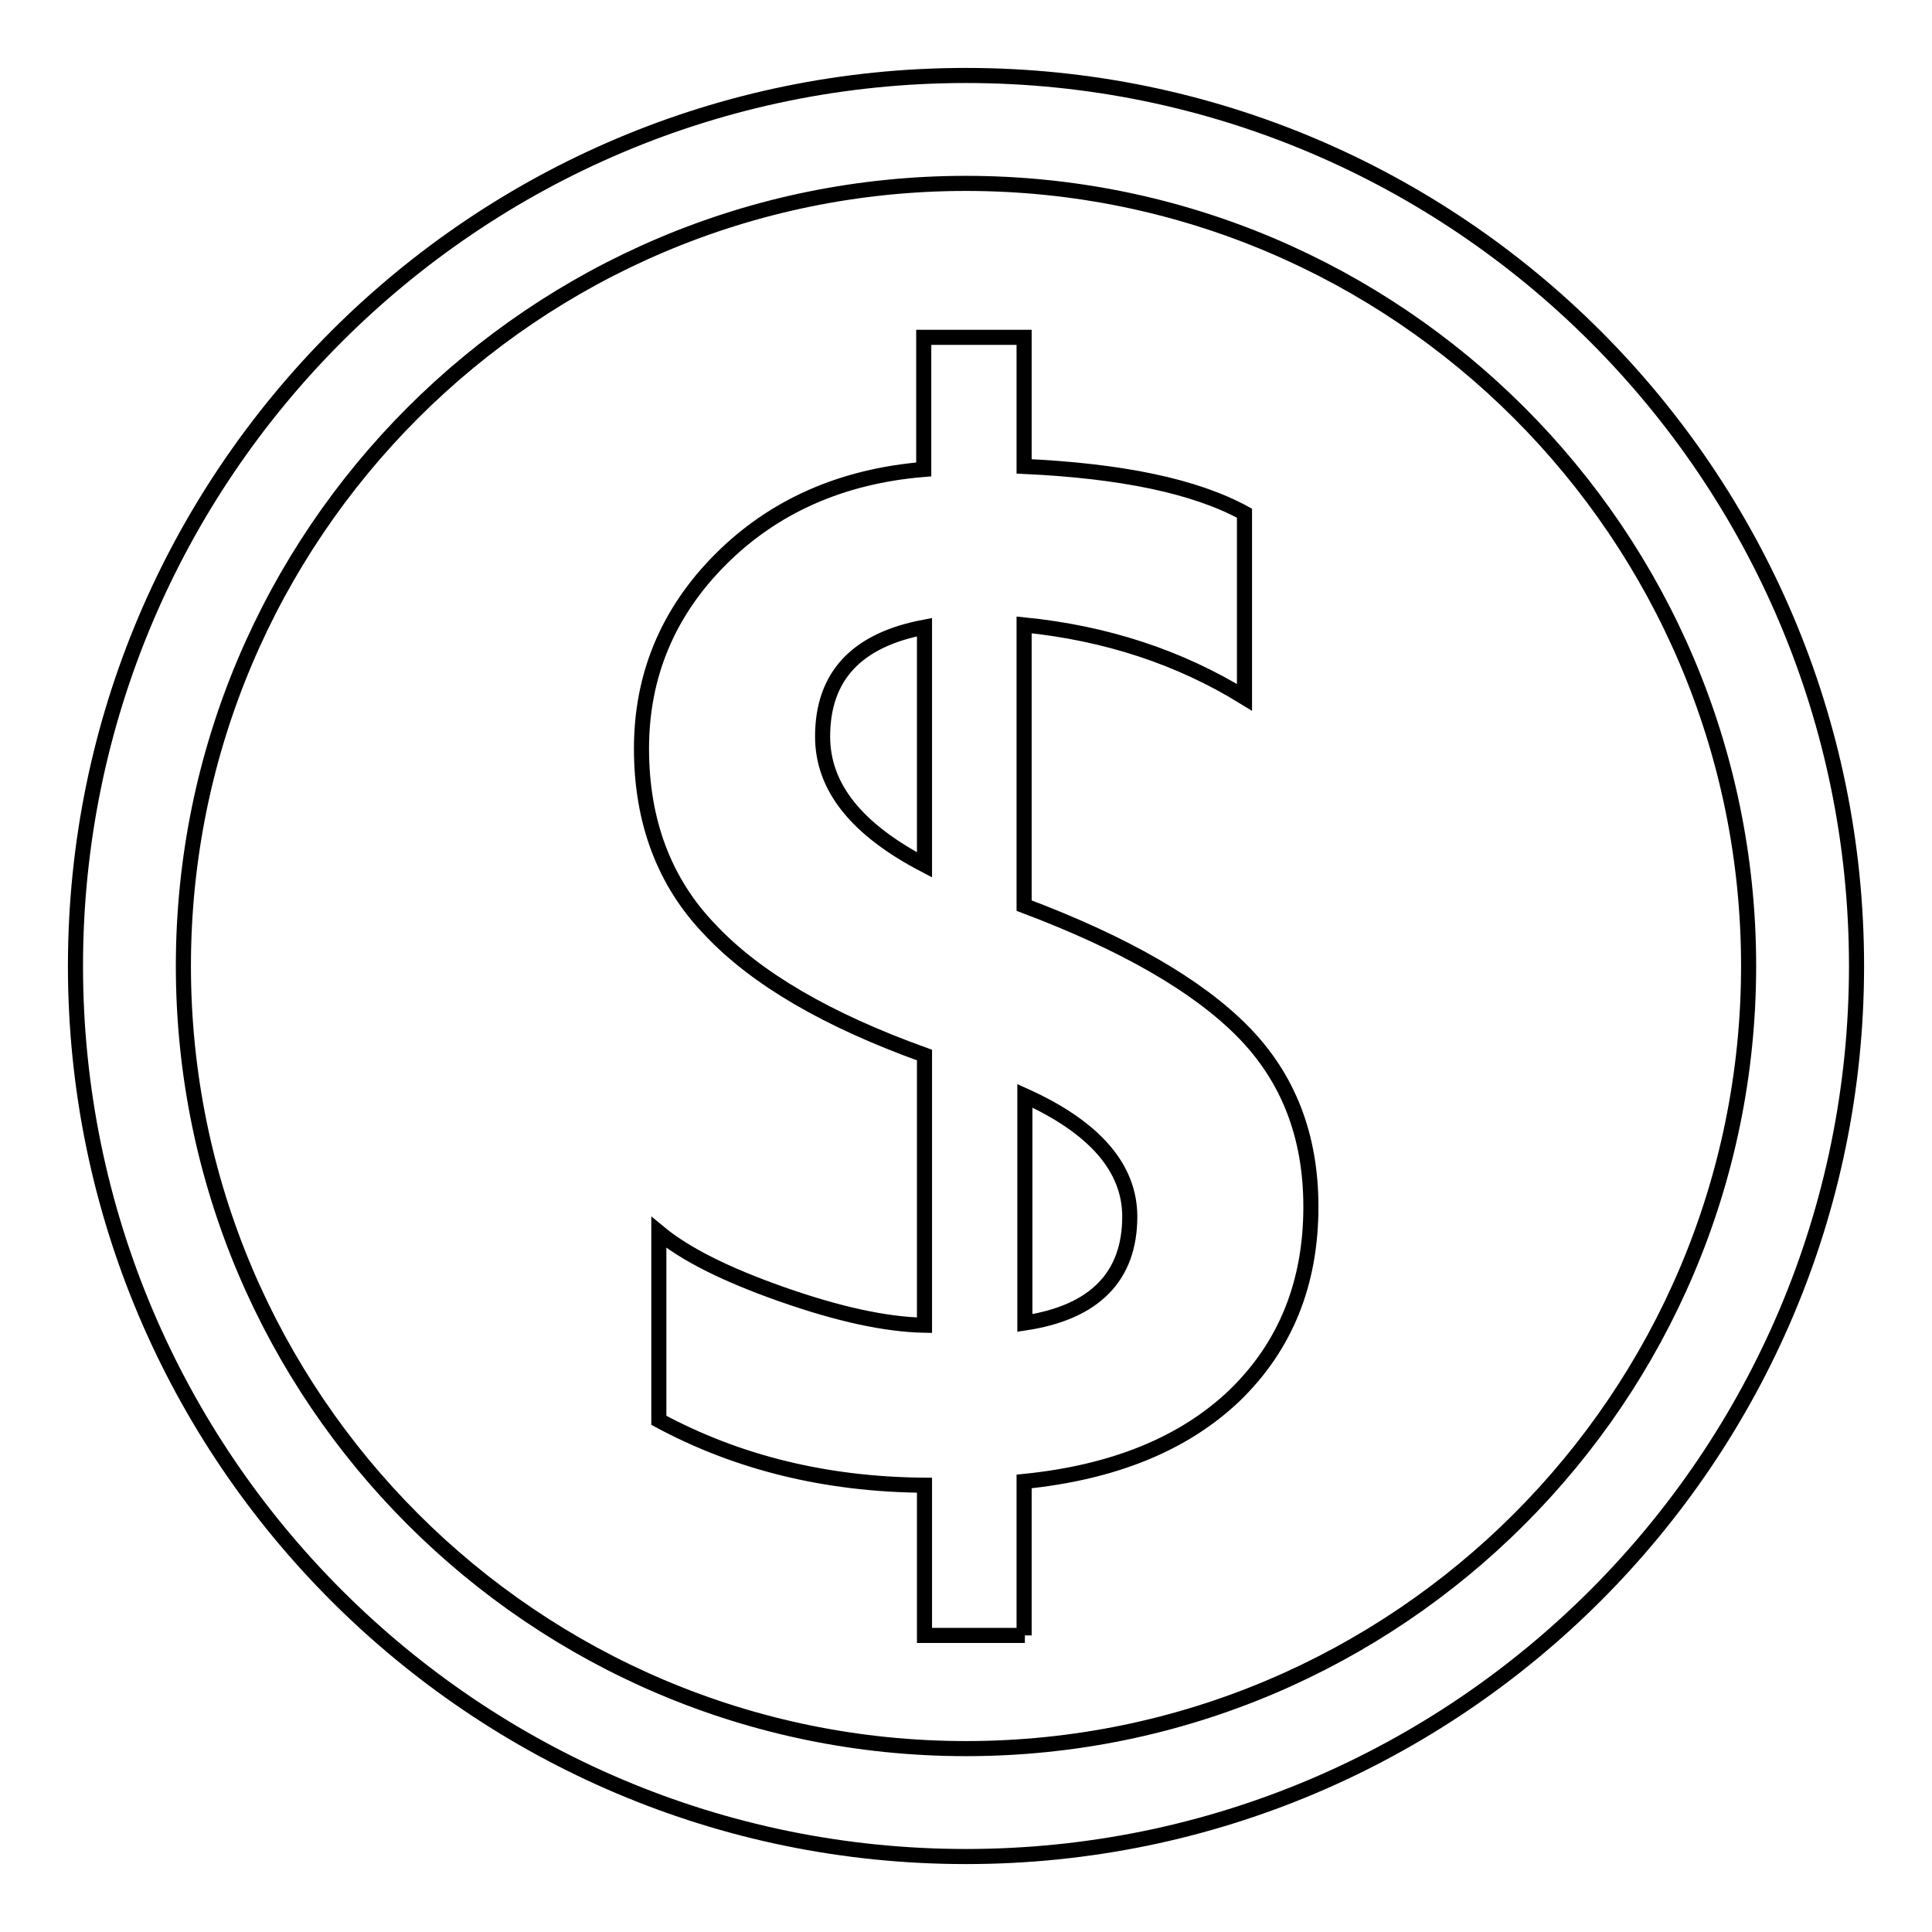 <?xml version="1.0" encoding="utf-8"?>
<!-- Svg Vector Icons : http://www.onlinewebfonts.com/icon -->
<!DOCTYPE svg PUBLIC "-//W3C//DTD SVG 1.1//EN" "http://www.w3.org/Graphics/SVG/1.1/DTD/svg11.dtd">
<svg version="1.1" xmlns="http://www.w3.org/2000/svg" xmlns:xlink="http://www.w3.org/1999/xlink" x="0px" y="0px" viewBox="0 0 256 256" enable-background="new 0 0 256 256" xml:space="preserve">
<g> <path stroke-width="2" fill-opacity="0" stroke="#000000"  d="M128,246c-65.1,0-118-52.9-118-118C10,62.9,62.9,10,128,10c65.1,0,118,52.9,118,118 C246,193.1,193.1,246,128,246z M128,24.3C70.8,24.3,24.3,70.8,24.3,128c0,57.2,46.5,103.7,103.7,103.7 c57.2,0,103.7-46.5,103.7-103.7C231.7,70.8,185.2,24.3,128,24.3z M135.8,216.7h-13.3v-19.9c-13.1-0.1-24.8-3-35.2-8.6v-24.9 c3.5,2.9,8.9,5.6,16.3,8.2c7.4,2.6,13.7,4,18.9,4.1v-35.8c-12.8-4.6-22.3-10.1-28.4-16.6C88,116.9,85,108.8,85,99.2 c0-9.7,3.5-18.1,10.5-25.1c7-7,16-11,26.9-11.9V44.7h13.3v17.1c12.9,0.6,22.6,2.6,29.2,6.2v24.4c-8.6-5.3-18.3-8.5-29.2-9.6V120 c13.3,5,23,10.6,29,16.7c6,6.1,9,13.8,9,23.2c0,10.2-3.4,18.5-10.1,25c-6.7,6.4-16,10.2-27.9,11.4V216.7z M122.5,83.1 c-9,1.7-13.5,6.5-13.5,14.5c0,6.7,4.5,12.3,13.5,17V83.1z M135.8,175.3c9.3-1.4,13.9-6.2,13.9-14.1c0-6.4-4.6-11.8-13.9-16V175.3z" /></g>
</svg>